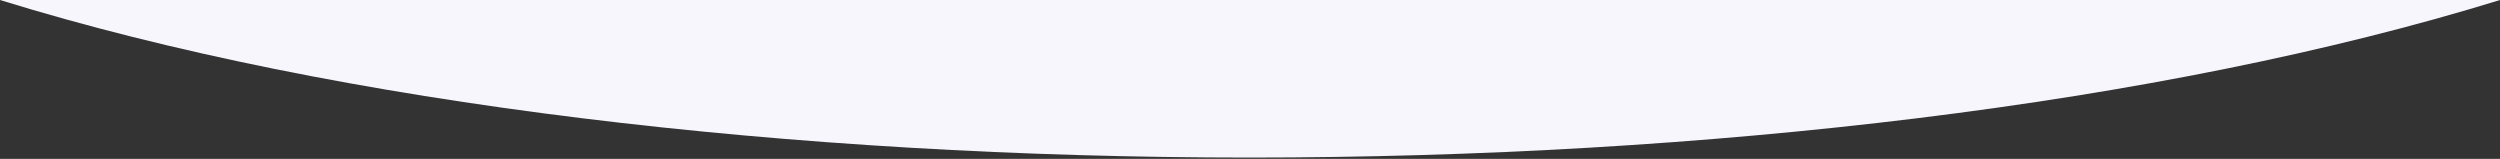<svg width="1920" height="122" fill="none" xmlns="http://www.w3.org/2000/svg"><rect width="100%" height="100%" fill="#333333" stroke="none"/><path d="M0 0c521.667 161.345 1397.22 161.345 1920 0H0Z" fill="#F8F6FD"/></svg>